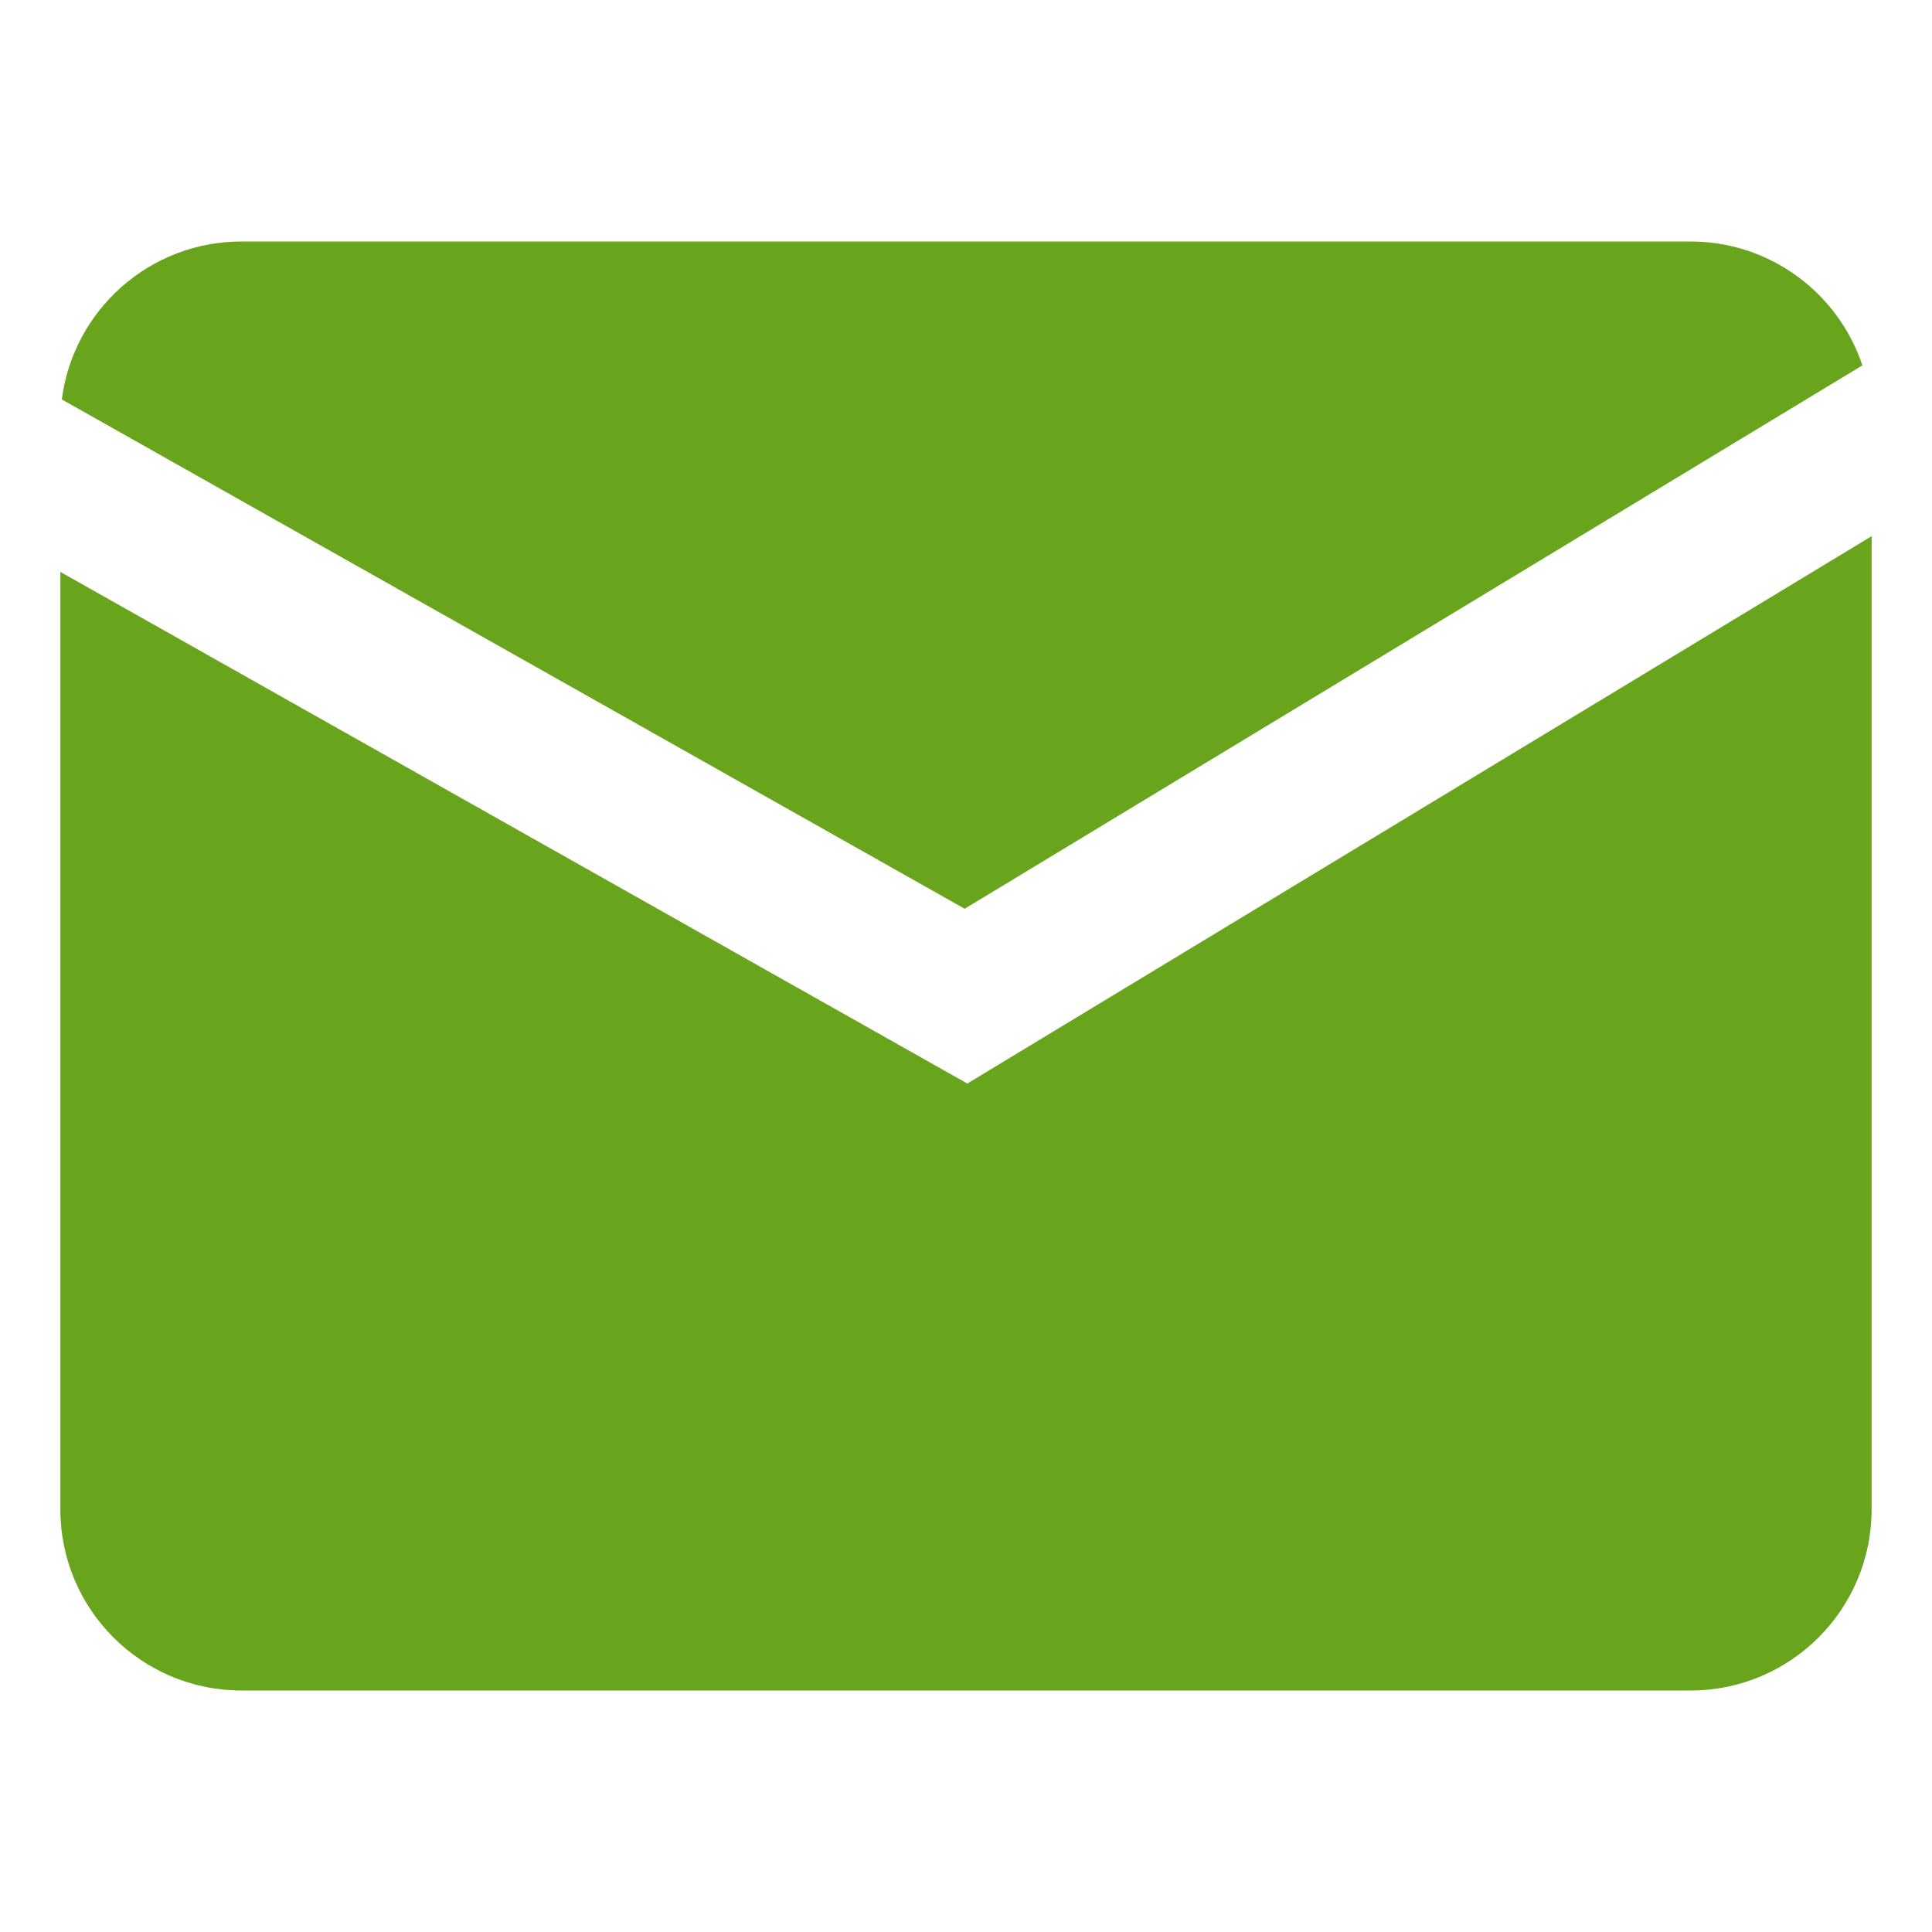 <svg width="32" height="32" viewBox="0 0 32 32" fill="none" xmlns="http://www.w3.org/2000/svg">
<path fill-rule="evenodd" clip-rule="evenodd" d="M1.024 6.616L15.978 15.052L30.847 6.052C30.45 4.86 29.326 4 28 4H4C2.473 4 1.213 5.141 1.024 6.616ZM31 8.881L16.022 17.947L1 9.473V25C1 26.657 2.343 28 4 28H28C29.657 28 31 26.657 31 25V8.881Z" fill="#68A51C"/>
</svg>
